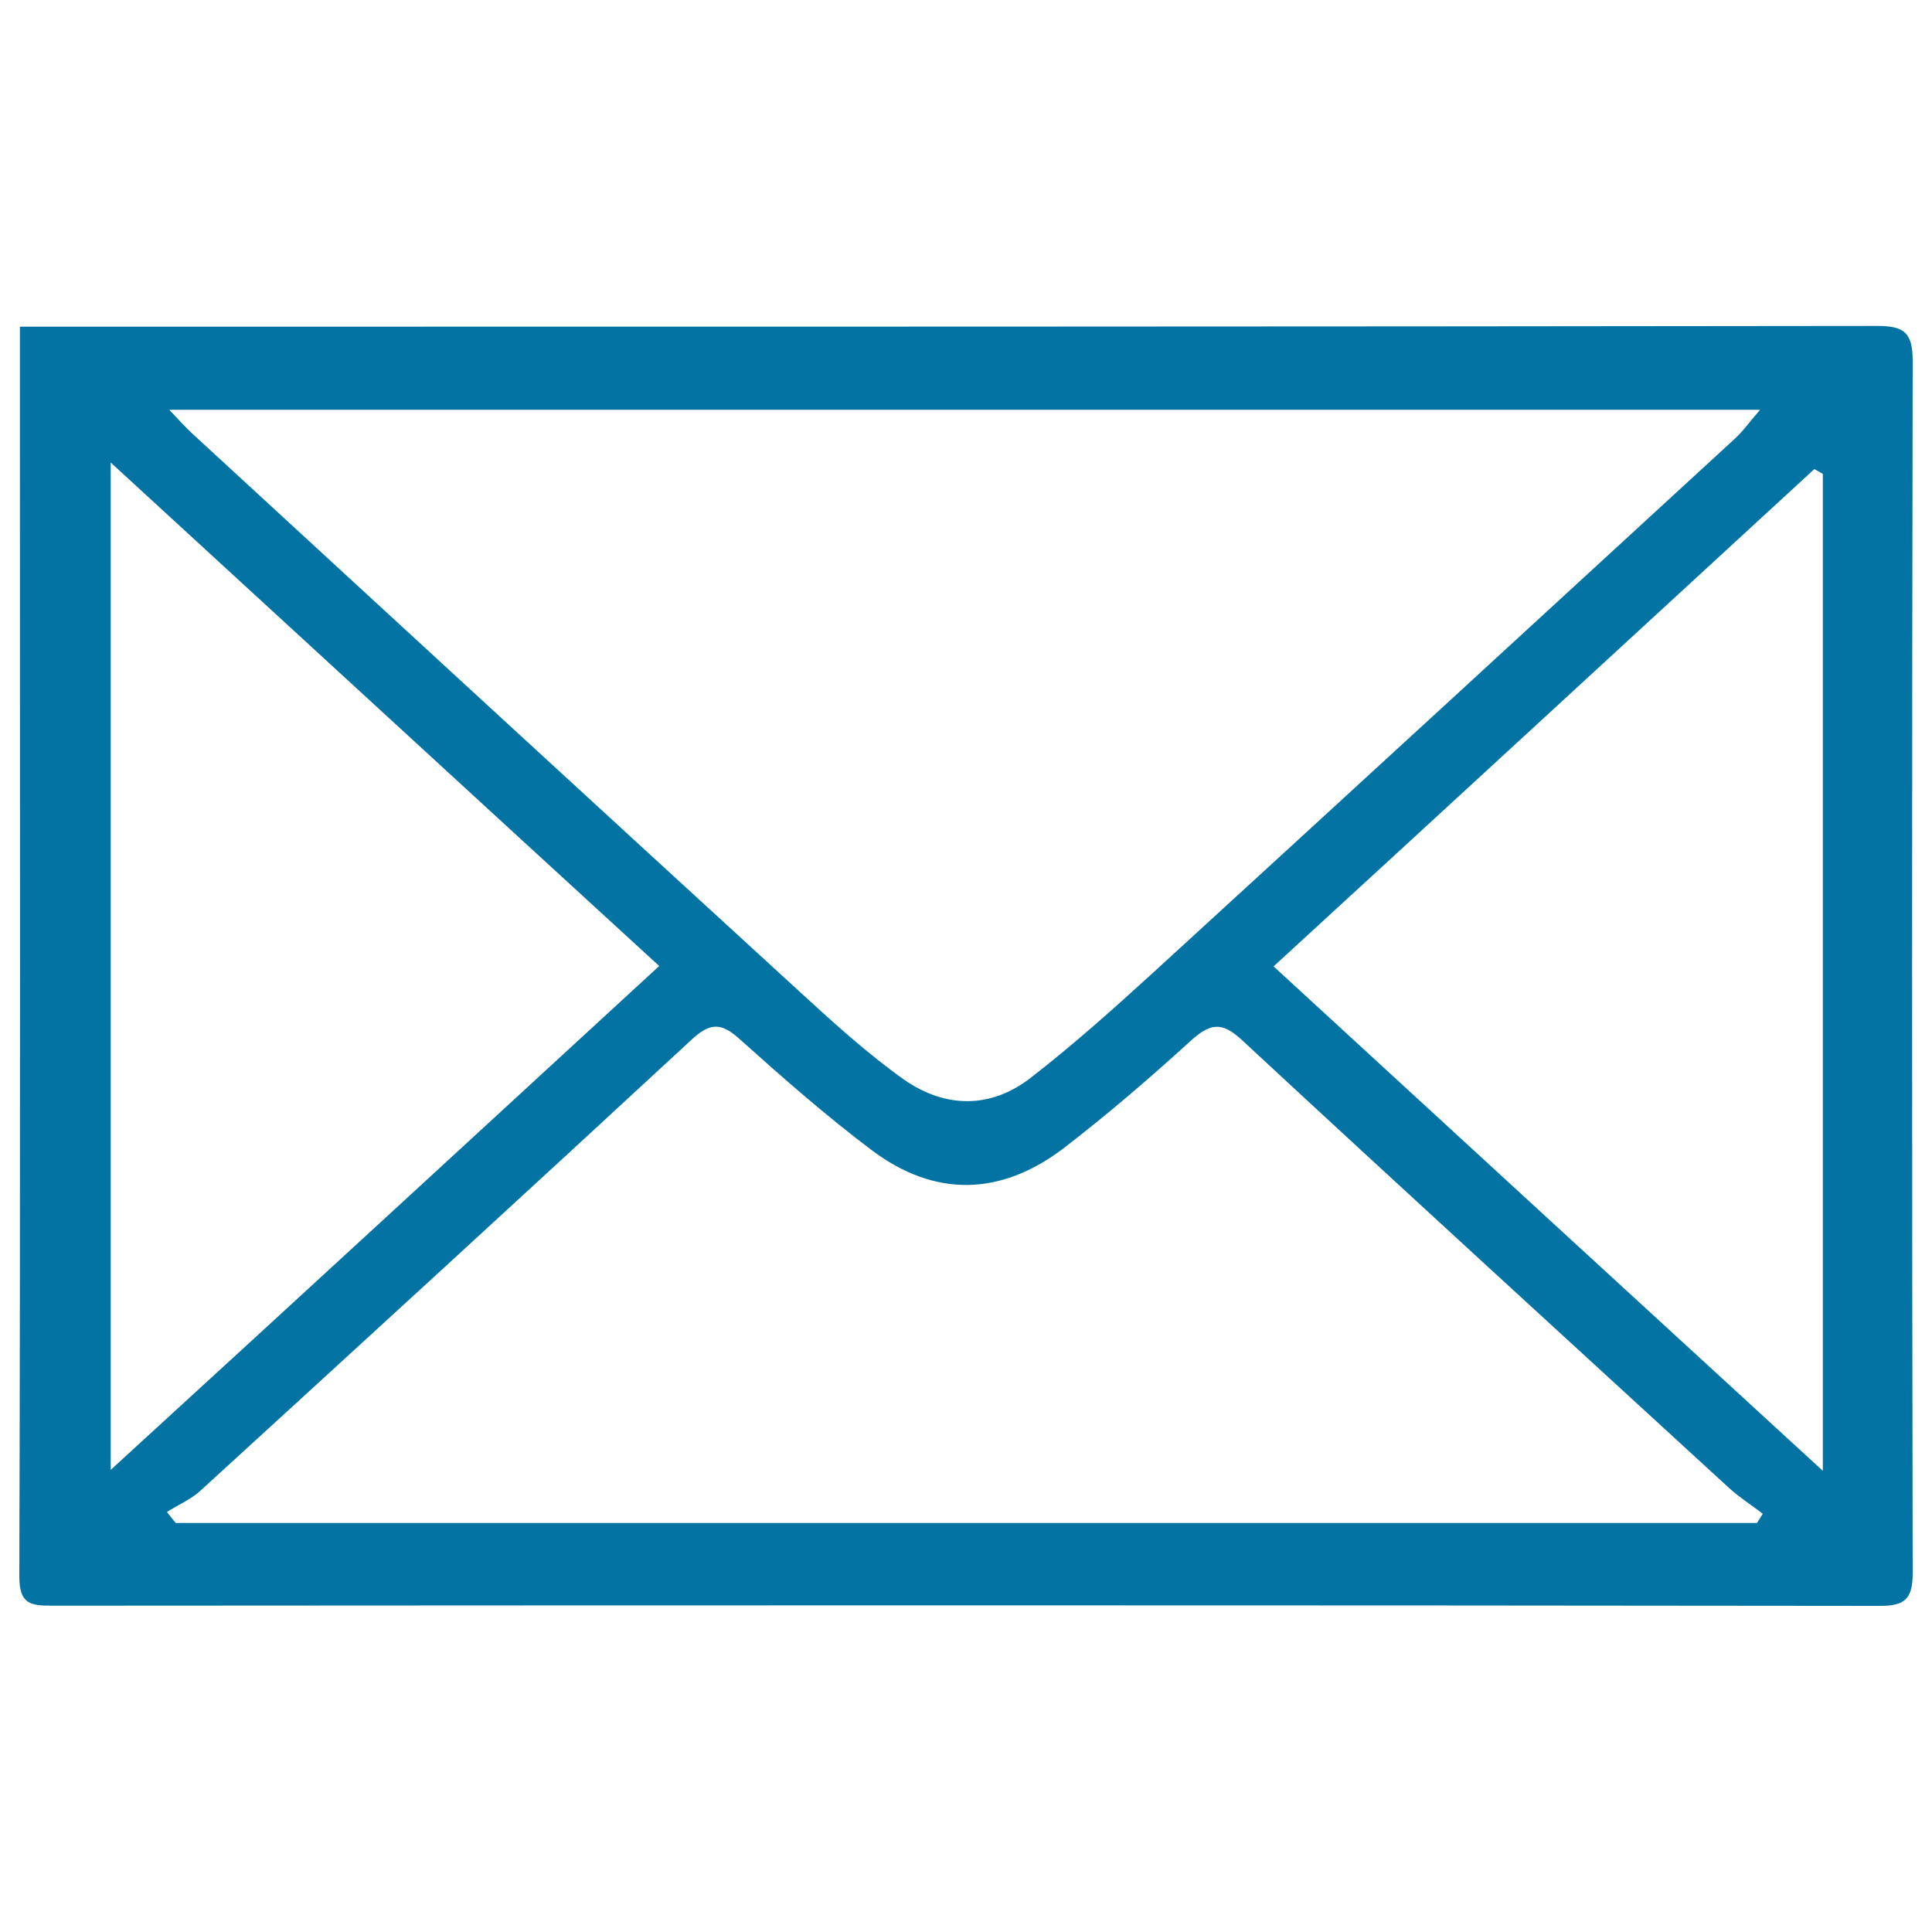 <svg xmlns="http://www.w3.org/2000/svg" viewBox="0 0 1000 1000" style="fill:#0273a2">
<title>Mailbox SVG icon</title>
<path d="M10.3,169.1c8.7,0,14.8,0,21.1,0c313.4,0,626.6,0,940.2-0.4c14.1,0,18.4,3.5,18.4,18.2c-0.4,209.1-0.4,418.2,0,627.4c0,13.2-4,16.9-16.8,16.9c-315.5-0.4-631.1-0.3-946.4-0.1c-11.1,0-16.8-0.9-16.8-15.1c0.6-208.5,0.3-417.1,0.3-625.6C10.3,184,10.3,177.8,10.3,169.1z M87.6,212.1c5.9,6.3,8.7,9.3,11.7,12.1C204.4,321,309.7,417.9,415.1,514.4c16.9,15.5,34,31,52.8,44.4c21.4,14.9,45,15.2,65.8-1.1c21.9-17,42.6-35.5,63.1-54.2c100.4-91.9,200.5-183.9,300.8-276.1c4.3-3.8,7.6-8.6,13.4-15.3C635.3,212.1,363.8,212.1,87.6,212.1z M86.4,782.6c1.5,1.9,2.9,3.8,4.6,5.7c272.8,0,545.6,0,818.4,0c1-1.6,2-3.1,3-4.8c-5.7-4.4-11.9-8.3-17.3-13.2c-84.2-77.3-168.5-154.2-252.3-232C632,528.3,626,529.9,616,539c-21.3,19.4-43.3,38.3-66.1,55.8c-32.2,24.2-66.1,25-98.6,0.6c-23.8-17.9-46.3-37.7-68.5-57.6c-9.5-8.6-15.3-8.5-24.7,0.2c-84.6,78.3-169.7,156.2-254.7,233.9C98.6,776.2,92,779,86.4,782.6z M341.2,500c-95.1-87.1-188.1-172.7-283.9-260.6c0,175.6,0,346.5,0,521.4C153.6,672.7,246.5,587.1,341.2,500z M943.5,245.3c-1.5-0.9-3-1.7-4.4-2.5c-93,85.5-185.6,170.9-279.9,257.4c95.1,87.4,188.1,172.9,284.3,261.1C943.5,585.9,943.5,415.5,943.5,245.3z"/>
</svg>